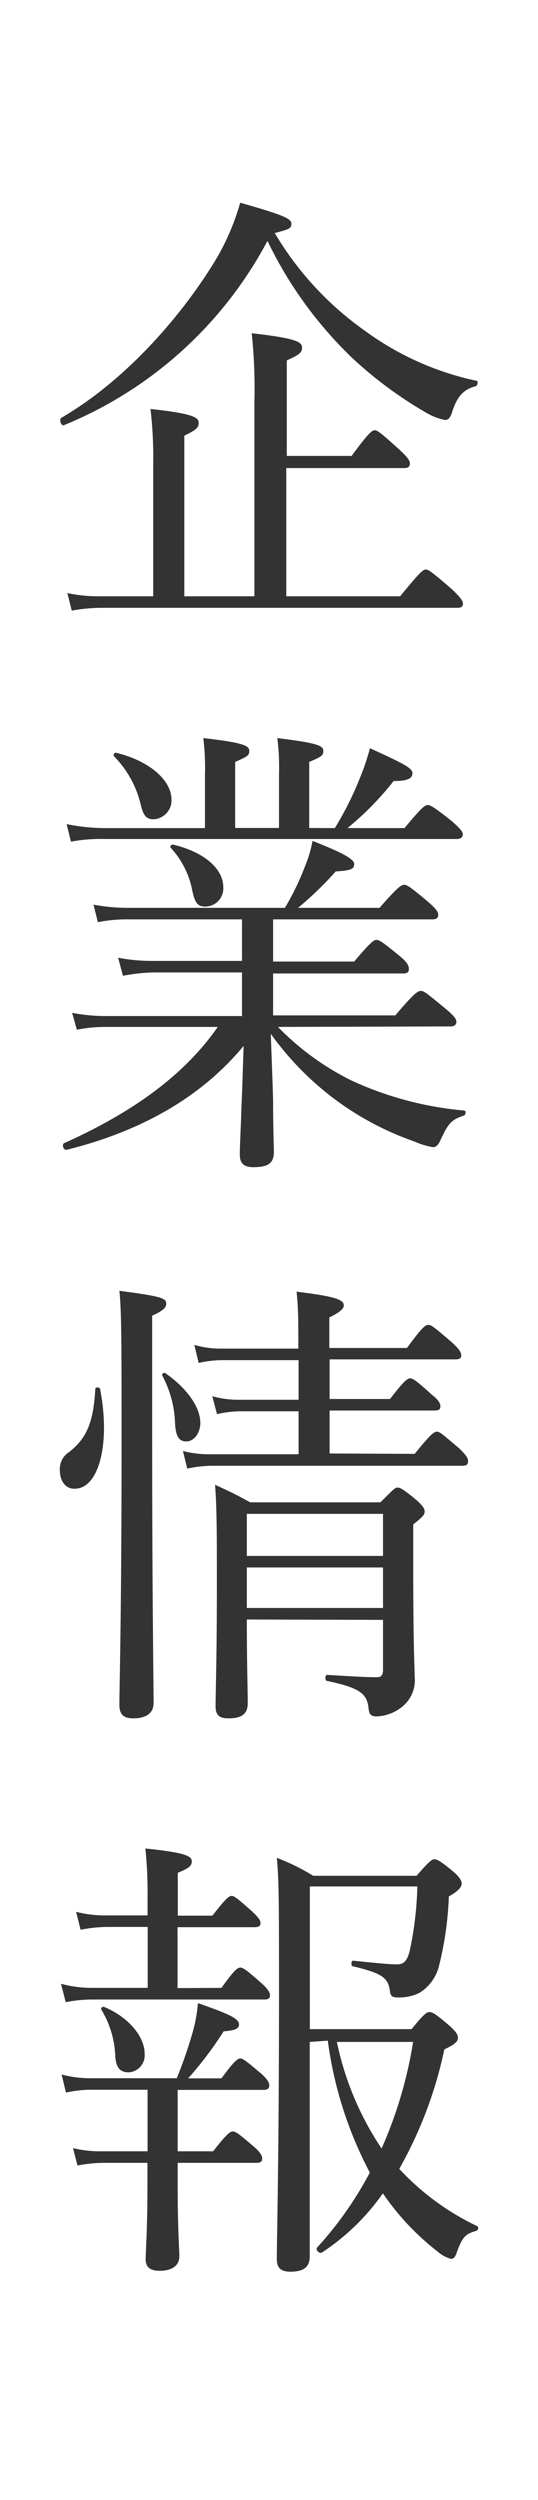 <svg xmlns="http://www.w3.org/2000/svg" viewBox="0 0 42 195"><path d="M0 0h42v195H0z" fill="#fff" fill-rule="evenodd"/><path d="M28.5 25.81a22.75 22.75 0 008.69 3.89c.17 0 .1.4-.07.43-1 .26-1.47.87-1.85 2.09-.13.4-.3.54-.54.54a4.82 4.82 0 01-1.41-.54A31.83 31.83 0 0127.58 28a31.6 31.6 0 01-6.7-9.21A31.45 31.45 0 015 33.16c-.24.11-.41-.47-.2-.58 4.71-2.73 9-7.45 11.79-11.91a18.44 18.44 0 002.16-4.86c3.52 1 4 1.26 4 1.65s-.28.44-1.3.72a24.84 24.84 0 007.05 7.63zm2.74 20.7c1.57-1.94 1.81-2.09 2-2.09s.44.15 2.05 1.55c.68.65.85.9.85 1.12s-.13.32-.44.32H8a13 13 0 00-2.4.22l-.34-1.37a11.9 11.9 0 002.7.25h4V36.36a33.81 33.81 0 00-.21-4.46c3.39.36 3.76.68 3.76 1.08s-.23.57-1.12 1v12.53h5.47V31.39a41.17 41.17 0 00-.21-5.4c3.52.4 3.93.69 3.93 1.12s-.27.58-1.19 1v7.45h5.06c1.37-1.87 1.61-2 1.81-2s.45.18 1.92 1.51c.65.61.82.86.82 1.08s-.11.36-.45.36h-9.2v10zM21.7 80.1a21 21 0 005.74 4.18 26.56 26.56 0 008.79 2.34c.17 0 .14.32 0 .39-1 .33-1.23.58-1.88 2-.14.29-.31.47-.55.47a6.07 6.07 0 01-1.44-.44 23.21 23.21 0 01-6.36-3.4 23.48 23.48 0 01-4.86-5c.07 2 .14 3.64.18 5.22 0 2.06.06 3.53.06 4 0 .86-.44 1.18-1.6 1.18-.76 0-1.06-.32-1.06-1s.07-1.73.13-3.71c.07-1.51.11-3.13.17-4.75-3.31 4-8 6.66-13.81 8.1-.24.07-.41-.4-.21-.51 4.86-2.19 9.17-5 12-9.07H8.29a11.06 11.06 0 00-2.29.22L5.63 79a13.62 13.62 0 002.59.25h10.67v-3.4h-7a14.83 14.83 0 00-2.29.26l-.38-1.41a14 14 0 002.6.25h7.07v-3.24H10a11.51 11.51 0 00-2.36.22l-.34-1.37a14.33 14.33 0 002.63.25h12.31a19.72 19.72 0 001.51-3.09 10.38 10.38 0 00.65-2.13c2.29.9 3.25 1.41 3.25 1.8s-.24.51-1.44.58a26.71 26.71 0 01-2.94 2.84h6.36c1.44-1.65 1.71-1.8 1.92-1.8s.47.15 1.88 1.34c.65.57.78.79.78 1s-.1.36-.44.36H21.32V75h6.33c1.3-1.54 1.54-1.69 1.74-1.69s.48.15 1.81 1.26c.59.47.72.76.72 1s-.1.36-.44.36H21.32v3.27h9.54c1.47-1.73 1.75-1.91 2-1.91s.45.18 1.95 1.41c.65.54.82.79.82 1s-.14.36-.44.36zm4.44-15.51a25.25 25.25 0 001.95-3.89 17.85 17.85 0 00.79-2.34c2.6 1.19 3.32 1.55 3.32 1.94s-.31.62-1.47.62a23.75 23.75 0 01-3.6 3.67h4.45c1.37-1.66 1.61-1.8 1.81-1.8s.48.14 1.92 1.29c.65.58.82.8.82 1s-.14.36-.45.36H8a12.32 12.32 0 00-2.46.21l-.34-1.37a15.36 15.36 0 002.8.31h8v-4.18a18.28 18.28 0 00-.13-2.84c3.21.36 3.59.61 3.59 1s-.21.46-1.1.86v5.15h3.42v-4.17a18.28 18.28 0 00-.13-2.84c3.21.39 3.59.61 3.59 1s-.18.46-1.1.86v5.15zM11 62.82A8 8 0 008.91 59c-.1-.1 0-.32.17-.28 2.63.64 4.31 2.16 4.31 3.67a1.48 1.48 0 01-1.33 1.51c-.59.04-.86-.25-1.06-1.08zm4 6.59a6.77 6.77 0 00-1.67-3.28c-.11-.1.06-.28.2-.25 2.39.58 3.9 1.87 3.9 3.31A1.41 1.41 0 0116 70.71c-.56 0-.8-.29-1-1.3zM4.67 114.66a1.57 1.57 0 01.72-1.4c1.4-1.08 1.91-2.38 2.05-4.93 0-.15.34-.15.37 0a15.88 15.88 0 01.31 3c0 2.77-.85 4.79-2.29 4.79-.68.02-1.16-.56-1.16-1.46zm7.21-3.2c0 13.75.11 19.51.11 21.38 0 .76-.55 1.19-1.58 1.19-.75 0-1.09-.29-1.09-1.05 0-1.36.17-7 .17-20.3 0-8 0-10.29-.17-12 3.25.43 3.66.57 3.66 1 0 .29-.21.54-1.1.94zm1.78-.58a8.42 8.42 0 00-1-3.6c-.06-.11.14-.25.24-.18 1.71 1.19 2.74 2.67 2.74 3.89 0 .76-.48 1.44-1.09 1.44s-.85-.43-.89-1.55zm18.71 2.52c1.23-1.51 1.5-1.73 1.74-1.73s.45.22 1.74 1.3c.55.54.69.76.69 1s-.1.36-.45.36H16.5a9.22 9.22 0 00-1.88.22l-.34-1.37a8.42 8.42 0 002.25.25h6.78v-3.35h-4.62a8.86 8.86 0 00-1.75.22l-.37-1.4a7.36 7.36 0 002.05.28h4.69v-3.09h-5.95a8.44 8.44 0 00-1.85.22l-.34-1.41a7.17 7.17 0 002.12.29h6V105c0-1.88 0-3-.14-4.25 3.28.39 3.69.68 3.69 1.08 0 .21-.24.5-1.13.93v2.38h6.06c1.19-1.62 1.43-1.8 1.67-1.8s.45.18 1.85 1.37c.58.54.72.79.72 1s-.11.32-.45.32h-9.83v3.09h4.72c1.1-1.44 1.37-1.61 1.57-1.61s.48.17 1.71 1.29c.52.4.65.68.65.9s-.1.32-.47.32h-8.18v3.35zm-13.1 12.92c0 3.6.07 5.3.07 6.52 0 .86-.48 1.19-1.51 1.19-.75 0-1-.29-1-.94 0-1.33.1-3.49.1-9.54 0-3.85 0-5.83-.14-7.74 1.17.54 1.64.76 2.74 1.37H29.7c1-1 1.13-1.15 1.33-1.15s.45.11 1.51 1c.51.47.61.65.61.87s-.1.39-.89 1v3.1c0 6.8.11 7.81.11 8.75a2.65 2.65 0 01-1.06 2.44 3.34 3.34 0 01-1.92.69c-.41 0-.55-.15-.61-.54-.11-1.19-.55-1.66-3.25-2.23-.17 0-.17-.47 0-.47 1.91.11 2.9.18 3.93.18.31 0 .44-.18.44-.58v-3.89zm10.63-8.24H19.27v3.28H29.9zm-10.63 7.34H29.9v-3.16H19.27zm-1.98 29.63c1-1.4 1.26-1.58 1.47-1.58s.48.18 1.67 1.23c.48.43.65.72.65.93s-.1.33-.44.33H7.13a10.67 10.67 0 00-2 .21l-.37-1.44a8.87 8.87 0 002.36.32h4.41v-4.75H8.29a11.26 11.26 0 00-2 .22l-.35-1.4a9 9 0 002.29.28h3.29v-1.51a34.09 34.09 0 00-.17-3.71c3.25.33 3.62.62 3.62 1s-.24.54-1.09.9v3.34h2.7c1.06-1.36 1.3-1.54 1.5-1.54s.45.18 1.61 1.22c.44.4.65.68.65.9s-.14.32-.48.32h-6v4.75zm-3.42 15.48c0 3.31.13 4.86.13 5.47s-.44 1.12-1.53 1.12c-.79 0-1.1-.32-1.1-.9s.14-2.3.14-5.72v-1.8H8.05a11.17 11.17 0 00-2 .21l-.35-1.36a9 9 0 002.3.25h3.52V163H7.23a8.88 8.88 0 00-2.08.22l-.34-1.41a8.79 8.79 0 002.35.29h6.64a34.3 34.3 0 001.2-3.45 11.72 11.72 0 00.45-2.41c2.36.83 3.21 1.19 3.21 1.66 0 .29-.21.47-1.2.54a28.28 28.28 0 01-2.77 3.67h2.6c1-1.37 1.27-1.55 1.47-1.55s.45.18 1.64 1.19c.45.4.62.68.62.9s-.1.36-.44.36h-6.71v4.79h2.77c1.06-1.37 1.33-1.55 1.54-1.55s.47.18 1.64 1.19c.51.43.65.72.65.93s-.11.33-.45.33h-6.15zM9 160.42a7.5 7.5 0 00-1.09-3.67c-.07-.11.07-.25.2-.22 2 .83 3.18 2.38 3.18 3.64a1.33 1.33 0 01-1.23 1.47c-.64 0-.98-.29-1.06-1.22zm15.18-1.15V176c0 .83-.48 1.19-1.51 1.19-.75 0-1.06-.29-1.06-1 0-1.55.17-7.95.17-20.41 0-7.23 0-9.14-.17-10.87a16.25 16.25 0 012.84 1.4h8.07c1-1.15 1.2-1.29 1.4-1.29s.48.14 1.51 1c.48.43.61.68.61.9s-.17.54-1 1a26 26 0 01-.82 5.62 3.49 3.49 0 01-1.47 1.9 3.67 3.67 0 01-1.71.36c-.38 0-.55-.1-.59-.43-.13-1.08-.54-1.44-2.9-2-.17 0-.14-.44 0-.44 1.75.18 2.91.29 3.42.29s.79-.21 1-1a26.47 26.47 0 00.61-5.08h-8.39v11.13h7.94c1-1.23 1.19-1.33 1.4-1.33s.44.1 1.61 1.11c.51.47.61.68.61.9s-.13.47-1.06.9a32.62 32.62 0 01-3.52 9.32 20 20 0 006.09 4.47c.13.07.07.32-.07.36-.86.25-1.1.46-1.57 1.8-.11.28-.24.39-.42.39a2.6 2.6 0 01-1-.54 20.08 20.08 0 01-4.31-4.57 17.58 17.58 0 01-4.75 4.61c-.2.14-.55-.22-.37-.4a28.14 28.14 0 004.1-5.83 30.64 30.64 0 01-3.28-10.29zm2.12 0a23.46 23.46 0 003.49 8.31 33.52 33.52 0 002.46-8.31z" fill="#333"/></svg>